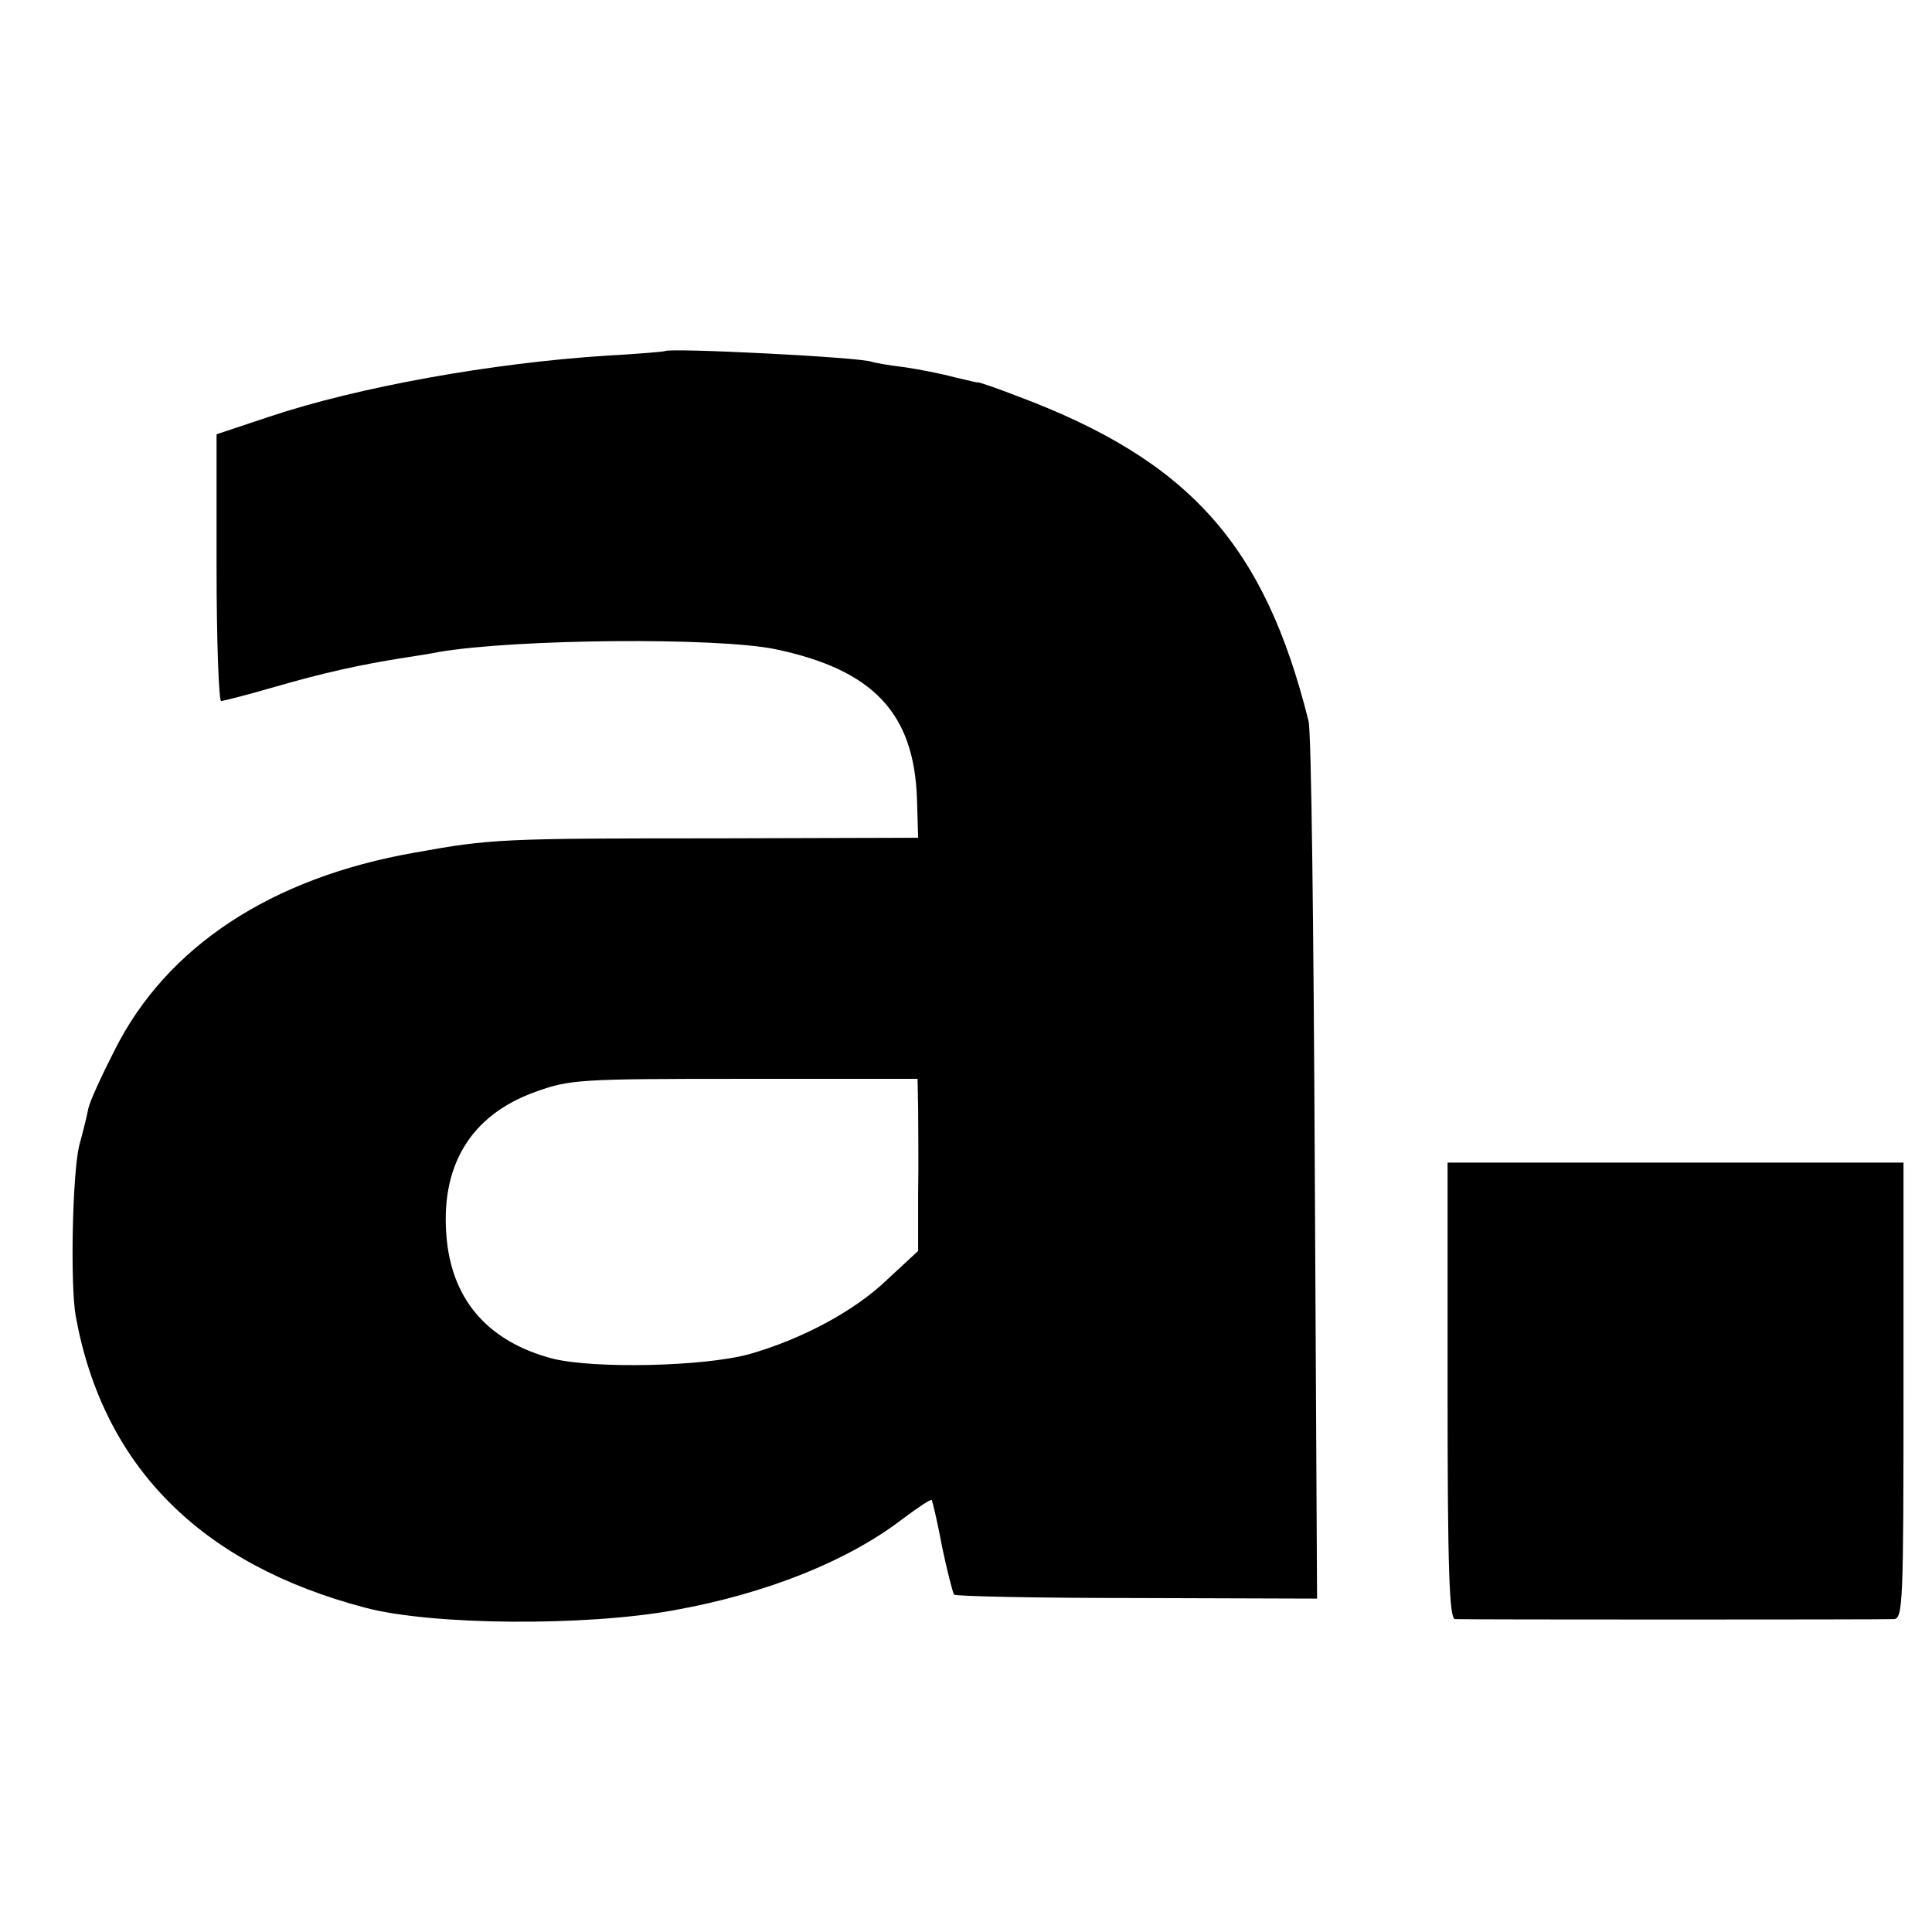 <?xml version="1.0" standalone="no"?>
<!DOCTYPE svg PUBLIC "-//W3C//DTD SVG 20010904//EN"
 "http://www.w3.org/TR/2001/REC-SVG-20010904/DTD/svg10.dtd">
<svg version="1.0" xmlns="http://www.w3.org/2000/svg"
 width="339pt" height="339pt" viewBox="0 0 339 339"
 preserveAspectRatio="xMidYMid meet">
<g transform="translate(0,339) scale(0.1,-0.1)"
fill="#000000" stroke="none">
<path d="M1167 2774 c-1 -1 -47 -5 -102 -8 -203 -13 -436 -55 -592 -107 l-93
-31 0 -234 c0 -129 4 -234 8 -234 4 0 47 11 95 25 83 24 150 39 227 51 19 3
46 7 60 10 136 23 487 26 590 5 172 -36 244 -112 249 -263 l2 -68 -353 -1
c-379 0 -397 -1 -530 -25 -252 -44 -436 -165 -527 -347 -23 -45 -44 -91 -46
-102 -2 -11 -9 -40 -16 -65 -12 -50 -16 -245 -6 -300 48 -263 219 -435 508
-511 117 -31 387 -33 544 -4 160 29 303 86 399 160 27 20 49 35 51 33 1 -2 10
-38 18 -82 9 -43 19 -81 21 -84 3 -3 148 -6 321 -6 l316 -1 -4 755 c-2 415 -6
769 -11 785 -77 309 -209 457 -511 570 -36 14 -66 24 -68 24 -1 -1 -20 4 -42
9 -22 6 -62 14 -90 18 -27 3 -52 8 -55 9 -14 8 -355 25 -363 19z m444 -1328
c0 -28 1 -96 0 -151 l0 -100 -54 -50 c-58 -56 -151 -105 -242 -131 -80 -22
-272 -26 -345 -8 -111 29 -175 100 -186 208 -13 129 41 219 155 260 61 22 76
23 367 23 l304 0 1 -51z"/>
<path d="M2540 950 c0 -313 3 -400 13 -401 16 -1 747 -1 770 0 16 1 17 27 17
401 l0 400 -400 0 -400 0 0 -400z"/>
</g>
</svg>
